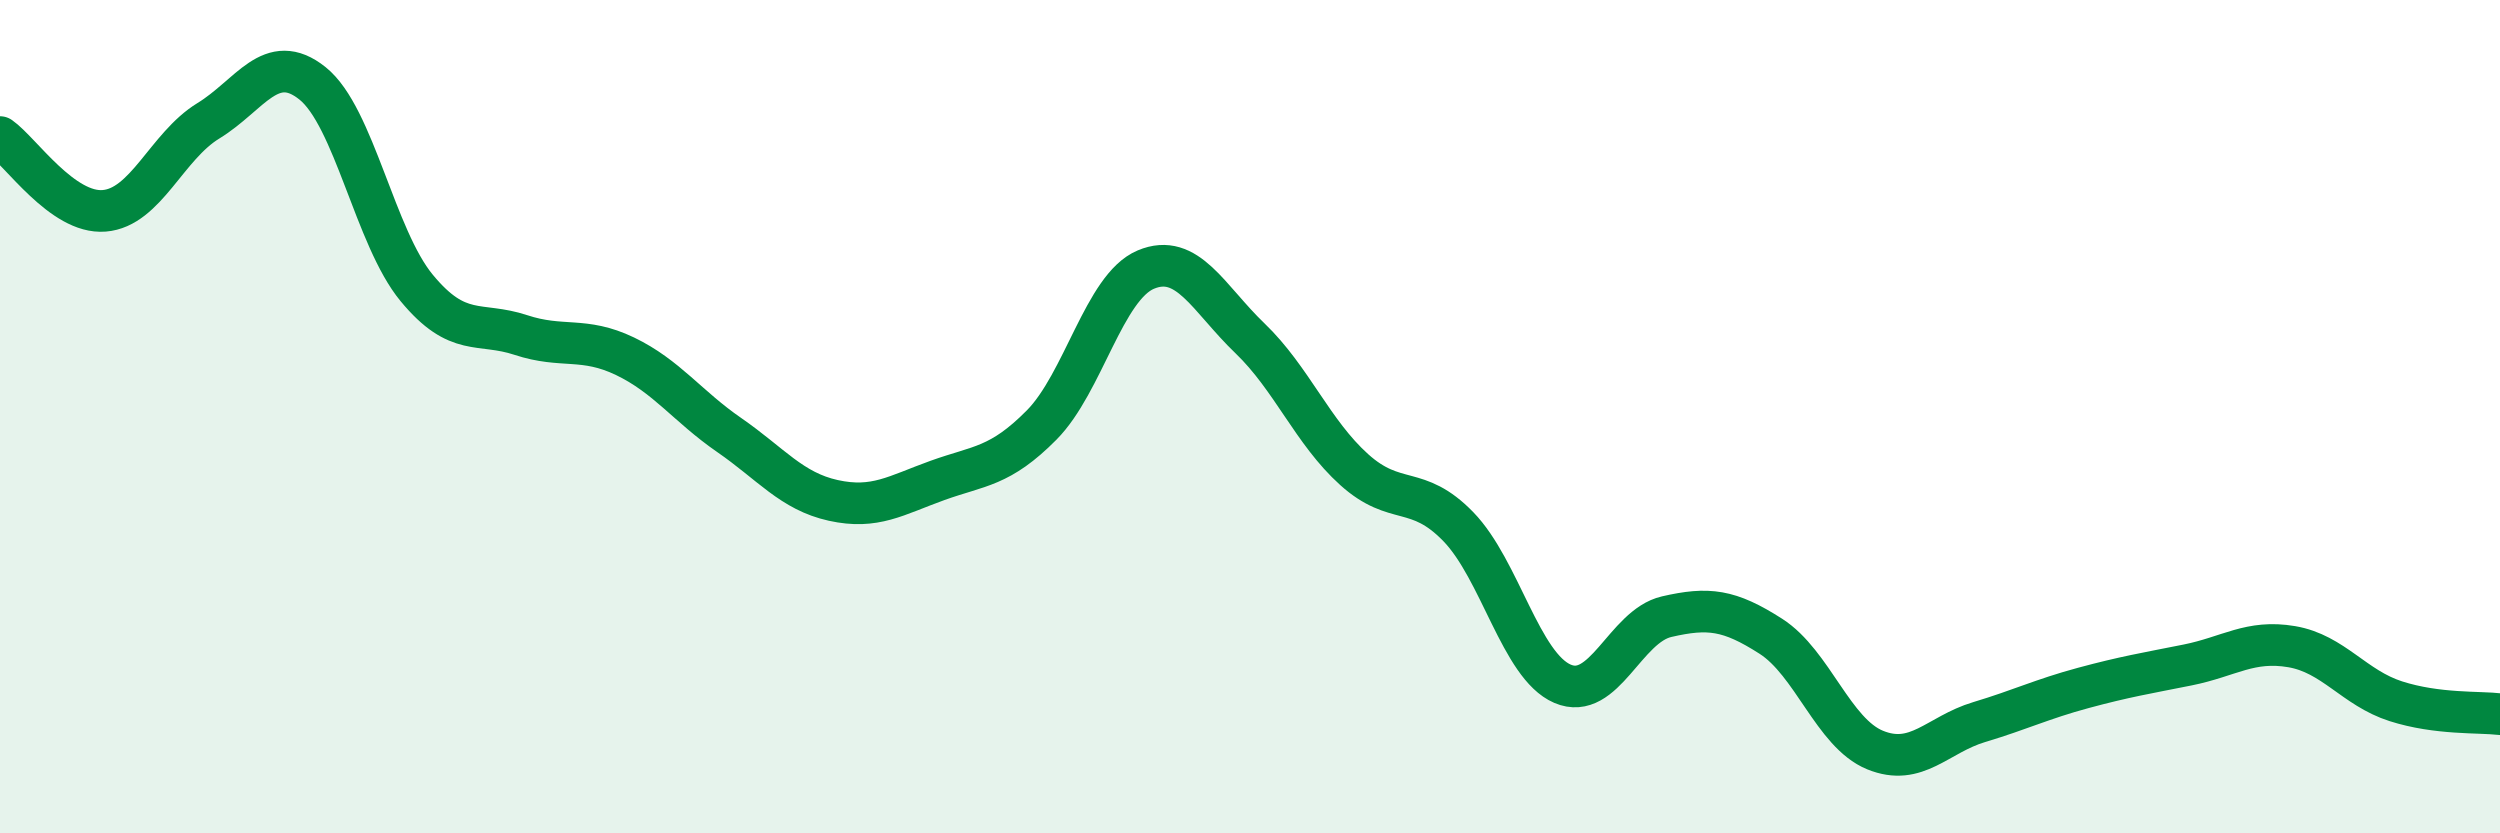 
    <svg width="60" height="20" viewBox="0 0 60 20" xmlns="http://www.w3.org/2000/svg">
      <path
        d="M 0,3.29 C 0.5,3.64 1.5,5.14 2.5,5.06 C 3.5,4.98 4,3.51 5,2.9 C 6,2.29 6.5,1.2 7.5,2 C 8.5,2.8 9,5.7 10,6.91 C 11,8.12 11.5,7.71 12.5,8.04 C 13.5,8.37 14,8.07 15,8.55 C 16,9.03 16.5,9.75 17.5,10.44 C 18.5,11.13 19,11.79 20,12.01 C 21,12.23 21.5,11.89 22.5,11.53 C 23.5,11.17 24,11.21 25,10.2 C 26,9.19 26.5,6.89 27.5,6.47 C 28.5,6.05 29,7.16 30,8.12 C 31,9.08 31.5,10.37 32.5,11.27 C 33.5,12.17 34,11.61 35,12.64 C 36,13.67 36.5,15.98 37.5,16.41 C 38.5,16.84 39,15.03 40,14.8 C 41,14.57 41.5,14.63 42.5,15.27 C 43.5,15.91 44,17.59 45,18 C 46,18.41 46.5,17.63 47.5,17.33 C 48.5,17.03 49,16.78 50,16.51 C 51,16.24 51.5,16.16 52.5,15.96 C 53.5,15.76 54,15.35 55,15.52 C 56,15.69 56.5,16.51 57.5,16.83 C 58.5,17.15 59.5,17.08 60,17.14L60 20L0 20Z"
        fill="#008740"
        opacity="0.1"
        stroke-linecap="round"
        stroke-linejoin="round"
      />
      <path
        d="M 0,3.29 C 0.5,3.64 1.5,5.14 2.5,5.06 C 3.5,4.98 4,3.51 5,2.9 C 6,2.29 6.5,1.2 7.5,2 C 8.5,2.8 9,5.7 10,6.91 C 11,8.12 11.5,7.71 12.5,8.04 C 13.5,8.37 14,8.07 15,8.55 C 16,9.03 16.5,9.75 17.5,10.44 C 18.5,11.13 19,11.79 20,12.01 C 21,12.23 21.5,11.89 22.5,11.53 C 23.5,11.17 24,11.21 25,10.2 C 26,9.19 26.5,6.89 27.5,6.47 C 28.5,6.05 29,7.16 30,8.12 C 31,9.08 31.5,10.37 32.5,11.27 C 33.5,12.17 34,11.61 35,12.64 C 36,13.67 36.5,15.98 37.5,16.41 C 38.5,16.84 39,15.03 40,14.8 C 41,14.57 41.5,14.63 42.5,15.27 C 43.5,15.91 44,17.59 45,18 C 46,18.41 46.5,17.63 47.5,17.33 C 48.5,17.03 49,16.78 50,16.51 C 51,16.24 51.5,16.16 52.5,15.96 C 53.5,15.76 54,15.35 55,15.52 C 56,15.69 56.5,16.51 57.5,16.83 C 58.5,17.15 59.5,17.08 60,17.14"
        stroke="#008740"
        stroke-width="1"
        fill="none"
        stroke-linecap="round"
        stroke-linejoin="round"
      />
    </svg>
  